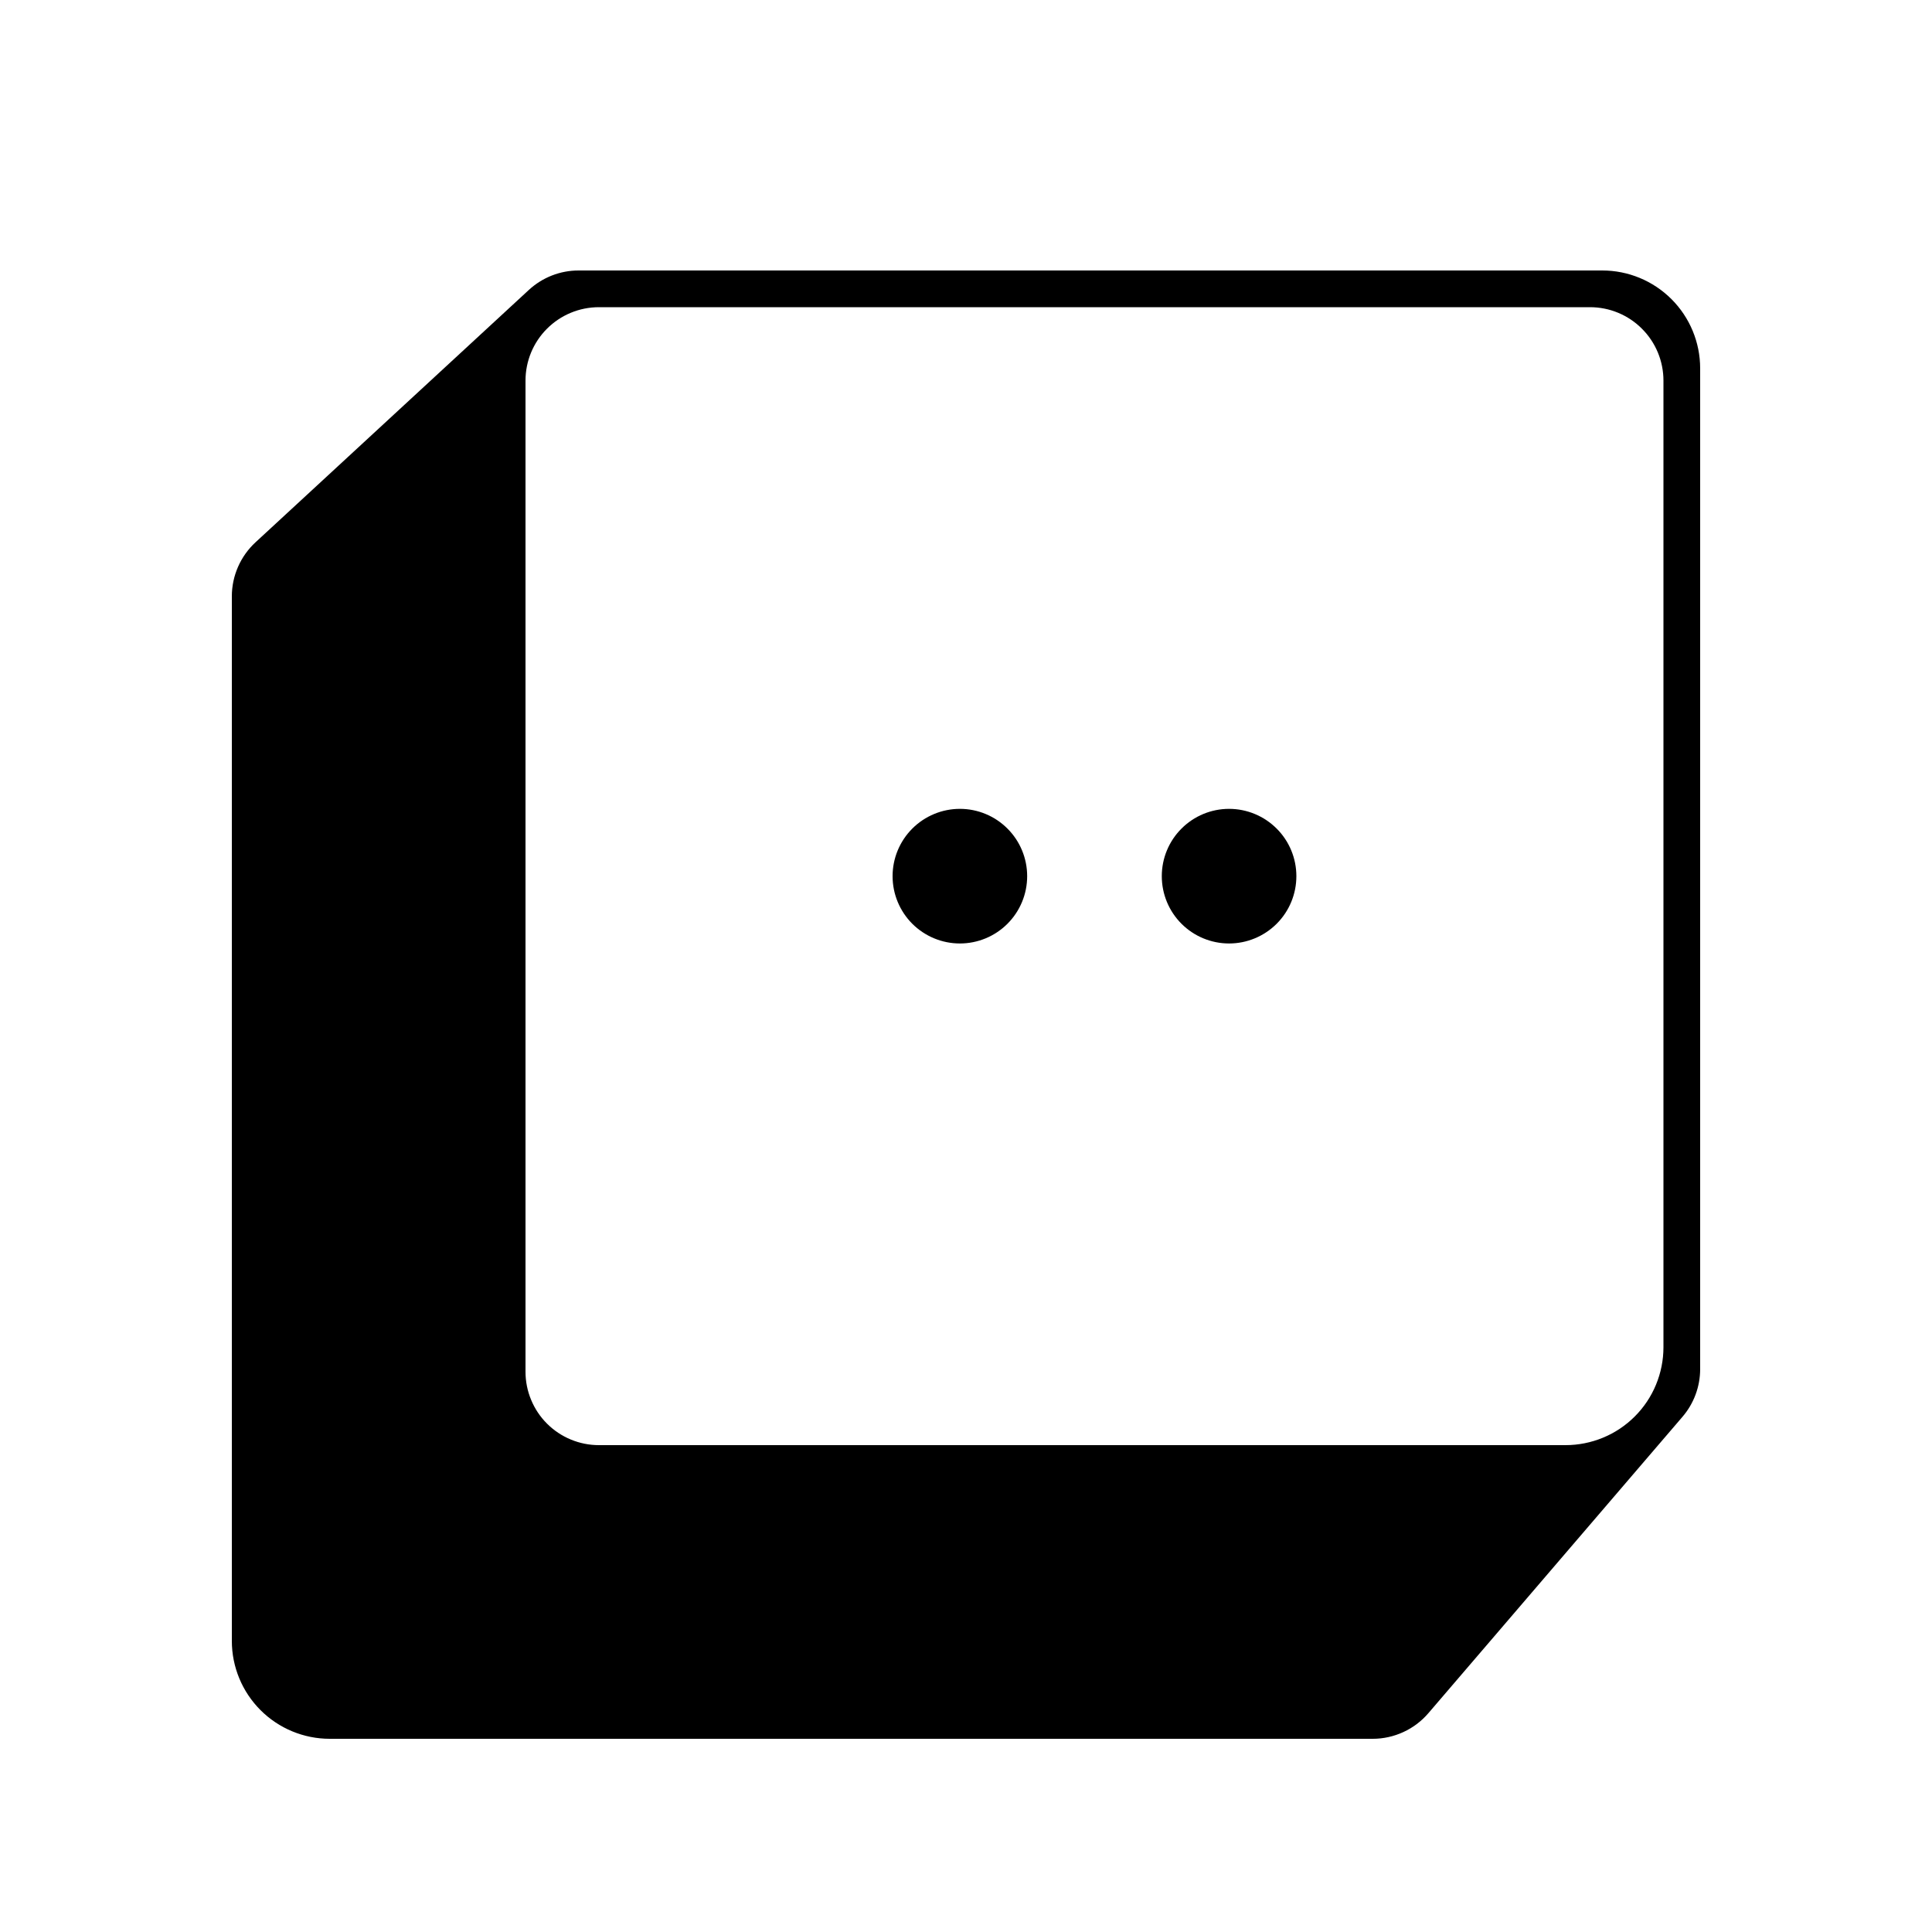 <svg width="50" height="50" viewBox="0 0 50 50" fill="none" xmlns="http://www.w3.org/2000/svg">
<g clip-path="url(#clip0_29367_37411)">
<path d="M31.808 24.417C32.27 24.417 32.713 24.233 33.04 23.907C33.367 23.58 33.55 23.137 33.55 22.675C33.55 22.213 33.367 21.77 33.04 21.444C32.713 21.117 32.27 20.933 31.808 20.933C31.346 20.933 30.903 21.117 30.577 21.444C30.25 21.77 30.067 22.213 30.067 22.675C30.067 23.137 30.25 23.58 30.577 23.907C30.903 24.233 31.346 24.417 31.808 24.417ZM24.842 24.417C25.304 24.417 25.747 24.233 26.073 23.907C26.4 23.58 26.583 23.137 26.583 22.675C26.583 22.213 26.4 21.77 26.073 21.444C25.747 21.117 25.304 20.933 24.842 20.933C24.38 20.933 23.937 21.117 23.61 21.444C23.284 21.77 23.1 22.213 23.1 22.675C23.1 23.137 23.284 23.58 23.61 23.907C23.937 24.233 24.38 24.417 24.842 24.417ZM14.977 7C14.499 6.999 14.039 7.179 13.687 7.503L6.611 14.036C6.419 14.214 6.265 14.43 6.16 14.67C6.055 14.91 6 15.169 6 15.431V42.467C6 43.139 6.267 43.783 6.742 44.258C7.217 44.733 7.861 45 8.533 45H35.526C35.8 45 36.071 44.94 36.32 44.825C36.569 44.711 36.79 44.543 36.968 44.335L43.542 36.667C43.838 36.323 44 35.884 44 35.43V9.533C44 8.861 43.733 8.217 43.258 7.742C42.783 7.267 42.139 7 41.467 7H14.977ZM15.5 7.95H41.15C41.654 7.95 42.137 8.15 42.493 8.507C42.85 8.863 43.05 9.346 43.05 9.85V34.867C43.05 35.199 42.984 35.529 42.857 35.836C42.73 36.144 42.543 36.423 42.308 36.658C42.073 36.893 41.794 37.08 41.486 37.207C41.179 37.334 40.849 37.4 40.517 37.4H15.5C15.251 37.4 15.003 37.351 14.773 37.255C14.542 37.16 14.333 37.02 14.156 36.843C13.98 36.667 13.84 36.458 13.745 36.227C13.649 35.997 13.6 35.749 13.6 35.5V9.85C13.6 9.346 13.8 8.863 14.156 8.507C14.513 8.15 14.996 7.95 15.5 7.95Z" fill="black"/>
</g>
<defs>
<clipPath id="clip0_29367_37411">
<rect width="38" height="38" fill="white" transform="translate(6 7)"/>
</clipPath>
</defs>
</svg>
